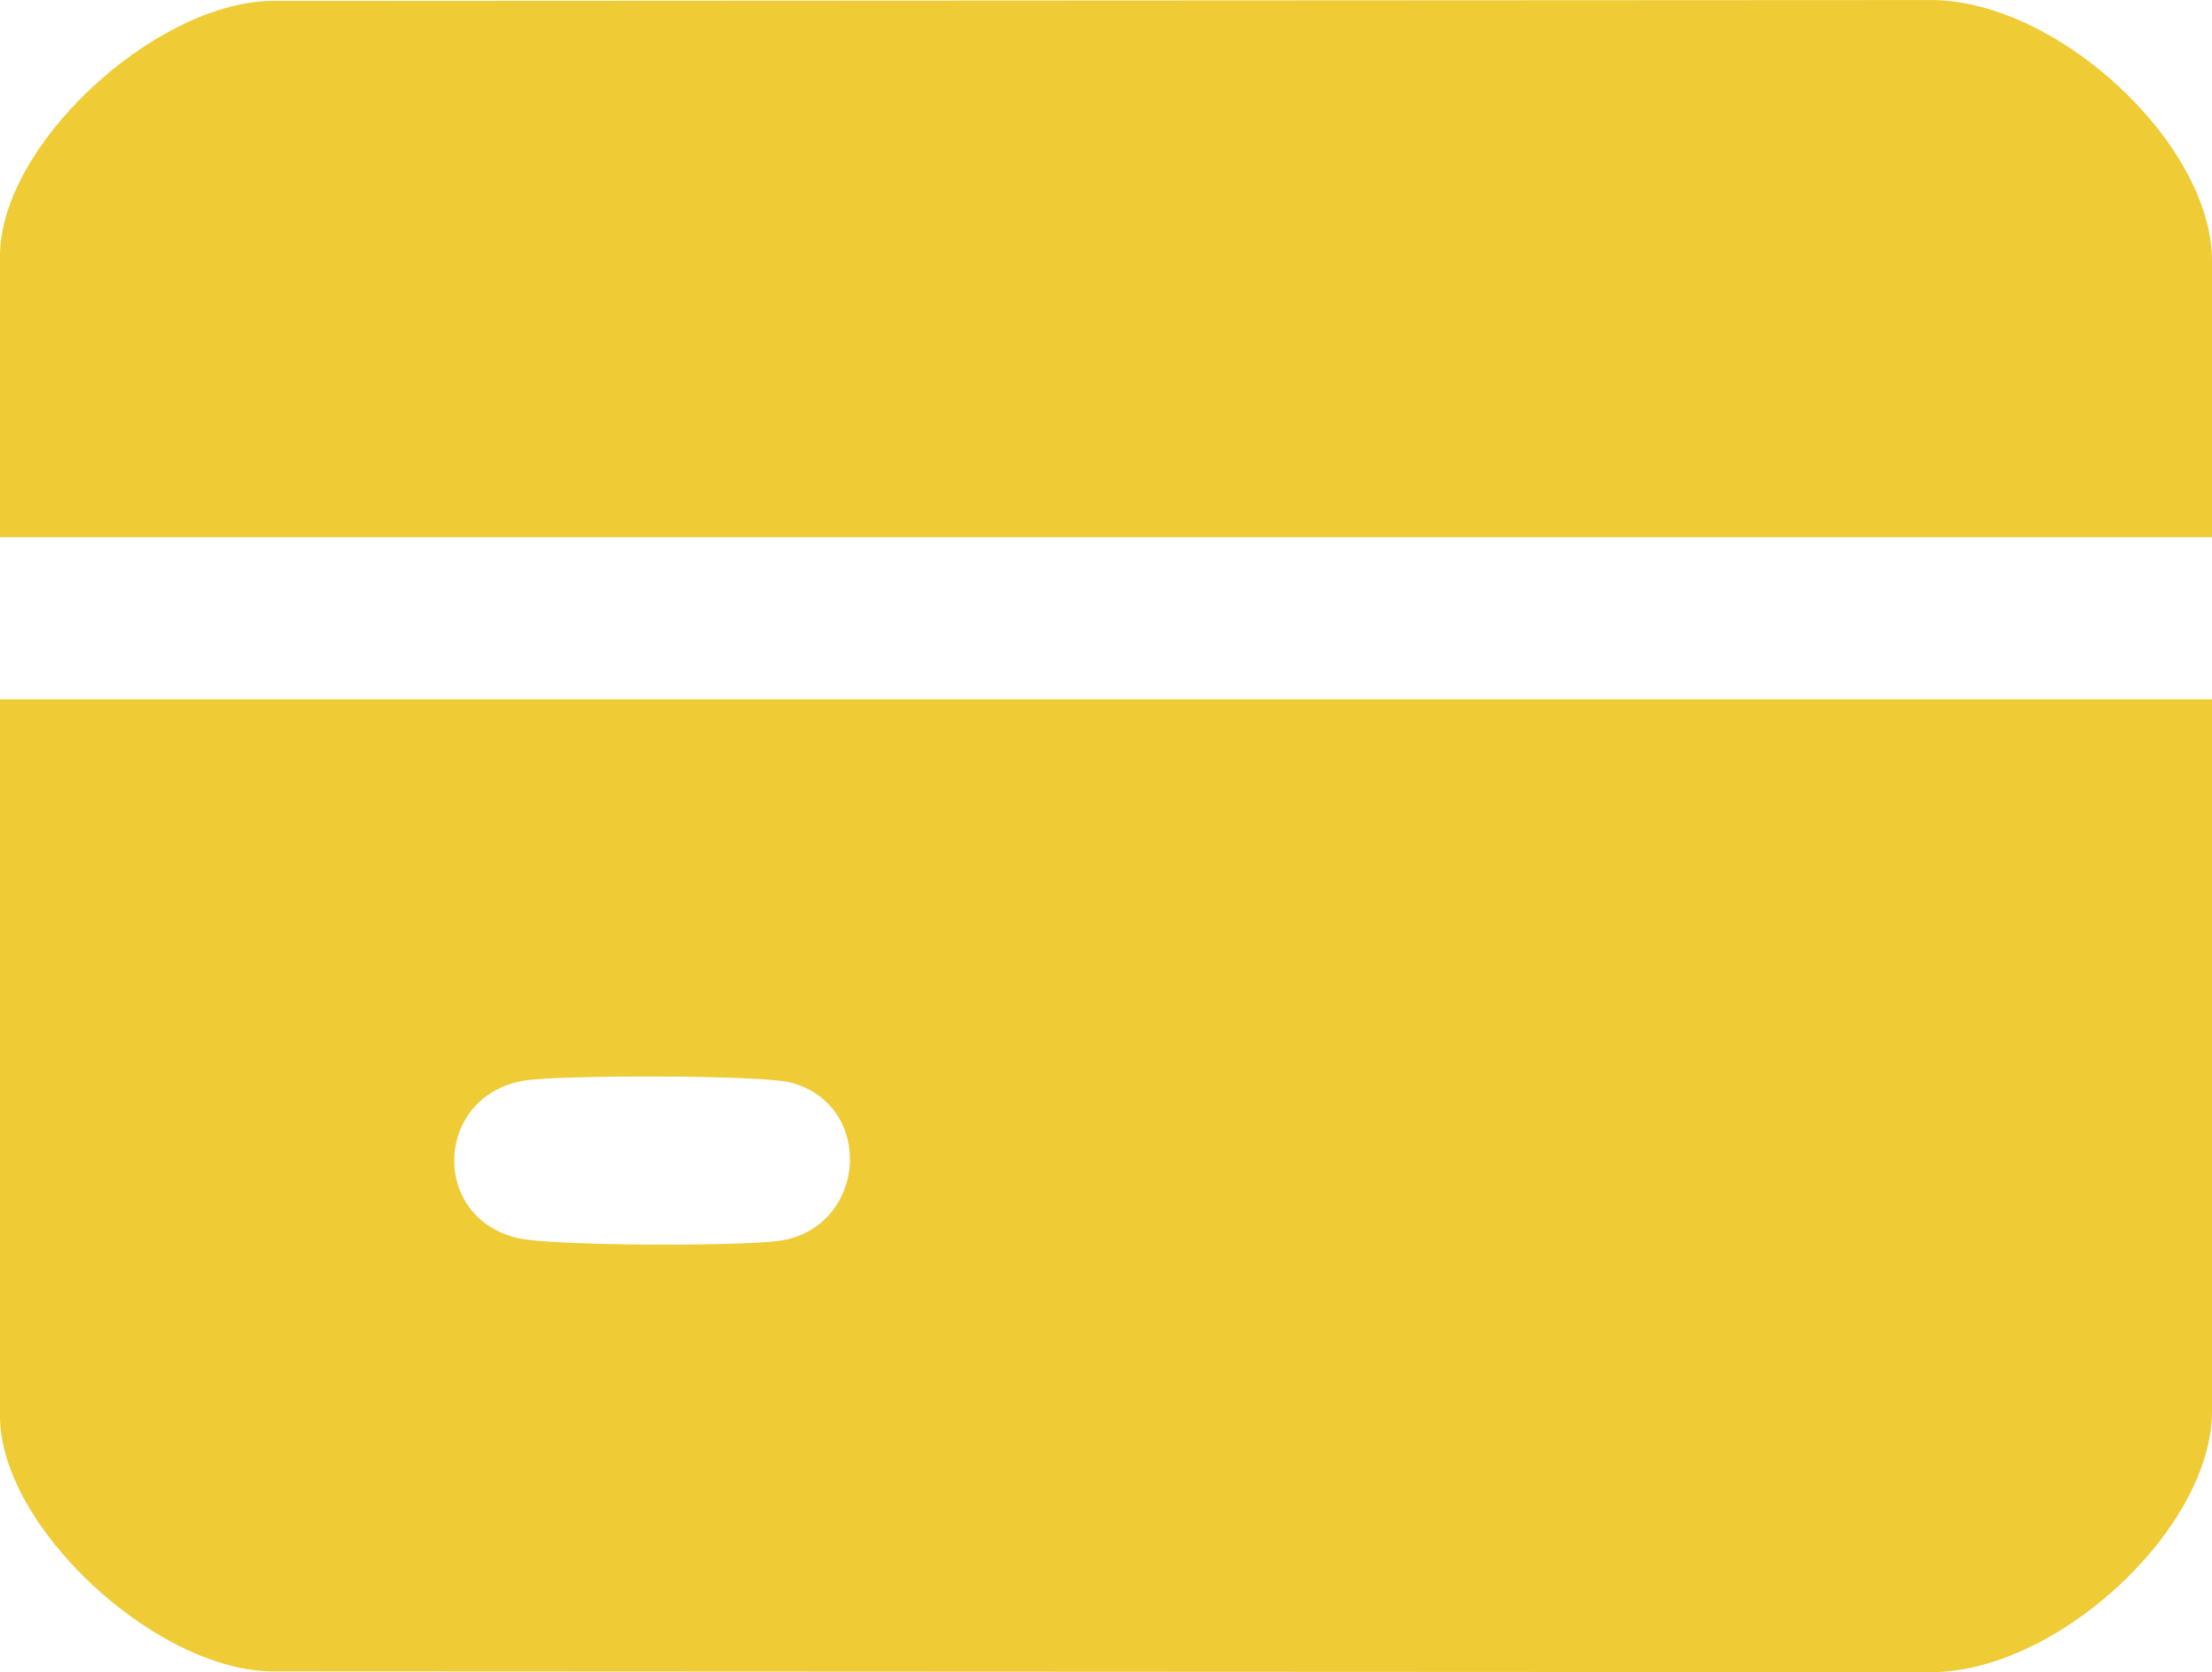 <svg width="41" height="31" viewBox="0 0 41 31" fill="none" xmlns="http://www.w3.org/2000/svg">
<path d="M41 12.965V26.159C41 28.357 38.082 31.043 35.731 30.999L4.988 30.984C2.825 30.916 0 28.278 0 26.253V12.965H41ZM9.732 20.03C8.062 20.297 7.957 22.549 9.578 22.948C10.213 23.105 13.704 23.103 14.43 23.005C16.051 22.787 16.246 20.506 14.669 20.071C14.13 19.922 10.373 19.928 9.732 20.03Z" fill="#EFCB35"/>
<path d="M41 9.96H0V4.747C0 2.71 2.819 0.091 4.988 0.017L35.731 0.001C38.082 -0.043 41 2.643 41 4.841V9.96Z" fill="#EFCB35"/>
</svg>
